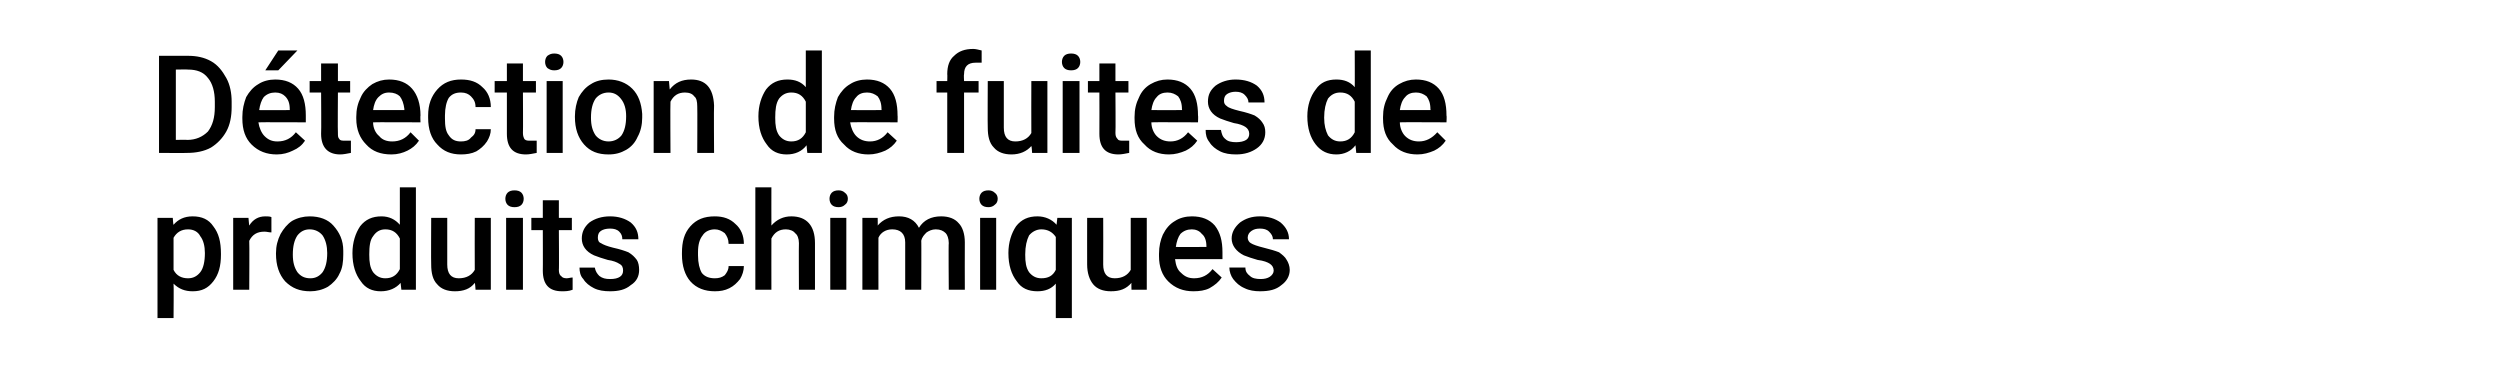 <?xml version="1.0" standalone="no"?><!DOCTYPE svg PUBLIC "-//W3C//DTD SVG 1.1//EN" "http://www.w3.org/Graphics/SVG/1.1/DTD/svg11.dtd"><svg xmlns="http://www.w3.org/2000/svg" version="1.1" width="327px" height="49.5px" viewBox="0 -5 327 49.5" style="top:-5px"><desc>D tection de fuites de produits chimiques</desc><defs/><g id="Polygon135557"><path d="m28.9 28.3c0 1.5-.3 2.6-1 3.5c-.7.9-1.5 1.3-2.7 1.3c-1 0-1.8-.3-2.5-1c.04-.01 0 4.5 0 4.5l-2.1 0l0-13.1l2 0c0 0 .06.94.1.9c.6-.7 1.4-1.1 2.5-1.1c1.2 0 2.1.4 2.7 1.3c.7.9 1 2 1 3.6c0 0 0 .1 0 .1zm-2.1-.2c0-.9-.2-1.7-.6-2.2c-.3-.6-.9-.9-1.6-.9c-.9 0-1.5.4-1.9 1.1c0 0 0 4.2 0 4.2c.4.8 1.1 1.1 1.9 1.1c.7 0 1.2-.3 1.6-.8c.4-.5.6-1.4.6-2.5zm8.7-2.7c-.3 0-.6-.1-.9-.1c-1 0-1.6.4-2 1.2c.04-.03 0 6.4 0 6.4l-2.1 0l0-9.4l2 0c0 0 .09 1.04.1 1c.5-.8 1.2-1.2 2.1-1.2c.3 0 .6 0 .8.1c0 0 0 2 0 2zm.6 2.7c0-.9.2-1.7.6-2.5c.4-.7.9-1.3 1.5-1.7c.7-.4 1.5-.6 2.3-.6c1.3 0 2.4.4 3.1 1.2c.8.9 1.3 1.9 1.3 3.3c0 0 0 .5 0 .5c0 .9-.1 1.8-.5 2.5c-.3.7-.9 1.3-1.5 1.7c-.7.4-1.5.6-2.3.6c-1.4 0-2.4-.4-3.3-1.3c-.8-.9-1.2-2.1-1.2-3.6c0 0 0-.1 0-.1zm2.2.2c0 1 .2 1.7.6 2.3c.4.5.9.8 1.7.8c.7 0 1.2-.3 1.6-.8c.4-.6.6-1.4.6-2.5c0-.9-.2-1.7-.6-2.3c-.4-.5-1-.8-1.7-.8c-.7 0-1.2.3-1.6.8c-.4.6-.6 1.4-.6 2.5zm7.8-.2c0-1.4.4-2.6 1-3.5c.7-.9 1.6-1.3 2.8-1.3c1 0 1.8.4 2.4 1.1c0-.05 0-4.9 0-4.9l2.1 0l0 13.4l-1.9 0c0 0-.11-.94-.1-.9c-.6.7-1.5 1.1-2.6 1.1c-1.1 0-2-.4-2.6-1.3c-.7-.9-1.1-2.1-1.1-3.7zm2.2.2c0 1 .1 1.7.5 2.3c.4.5.9.8 1.6.8c.9 0 1.5-.4 1.9-1.2c0 0 0-4 0-4c-.4-.8-1-1.2-1.9-1.2c-.7 0-1.2.3-1.6.9c-.4.5-.5 1.3-.5 2.4zm13.8 3.7c-.6.8-1.5 1.1-2.6 1.1c-1 0-1.8-.3-2.3-.9c-.6-.6-.8-1.5-.8-2.6c-.03.01 0-6.1 0-6.1l2.1 0c0 0-.01 6.08 0 6.1c0 1.2.5 1.8 1.5 1.8c1 0 1.7-.4 2.1-1.1c-.02-.02 0-6.8 0-6.8l2.1 0l0 9.4l-2 0c0 0-.05-.88-.1-.9zm6.3.9l-2.2 0l0-9.4l2.2 0l0 9.4zm-2.3-11.9c0-.3.1-.6.3-.8c.2-.2.5-.3.9-.3c.4 0 .7.1.9.3c.2.2.3.5.3.8c0 .3-.1.6-.3.8c-.2.2-.5.3-.9.3c-.4 0-.7-.1-.9-.3c-.2-.2-.3-.5-.3-.8zm7 .2l0 2.3l1.7 0l0 1.6l-1.7 0c0 0 .04 5.24 0 5.2c0 .4.1.7.3.8c.1.2.4.3.7.3c.3 0 .5-.1.8-.1c0 0 0 1.6 0 1.6c-.5.2-1 .2-1.4.2c-1.7 0-2.5-.9-2.5-2.7c.02.02 0-5.3 0-5.3l-1.5 0l0-1.6l1.5 0l0-2.3l2.1 0zm8.4 9.2c0-.4-.1-.7-.5-.9c-.3-.2-.8-.4-1.5-.5c-.7-.2-1.3-.4-1.8-.6c-1.1-.5-1.6-1.3-1.6-2.2c0-.8.3-1.5 1-2.1c.7-.5 1.6-.8 2.7-.8c1.1 0 2 .3 2.7.8c.7.6 1 1.3 1 2.2c0 0-2.1 0-2.1 0c0-.4-.1-.7-.4-1c-.3-.3-.7-.4-1.2-.4c-.5 0-.9.1-1.2.3c-.3.2-.4.5-.4.9c0 .3.1.6.4.7c.3.2.8.4 1.6.6c.9.2 1.5.4 2 .6c.5.3.8.6 1.1 1c.2.3.3.8.3 1.3c0 .8-.3 1.5-1.1 2c-.7.6-1.6.8-2.7.8c-.8 0-1.5-.1-2.1-.4c-.6-.3-1.1-.7-1.4-1.2c-.4-.4-.5-1-.5-1.5c0 0 2 0 2 0c.1.5.3.8.6 1.1c.4.3.8.4 1.4.4c.6 0 1-.1 1.3-.3c.3-.2.4-.5.4-.8zm12 1c.5 0 .9-.1 1.3-.4c.3-.4.5-.7.5-1.2c0 0 2 0 2 0c0 .6-.2 1.2-.5 1.7c-.4.5-.8.9-1.4 1.2c-.6.3-1.2.4-1.9.4c-1.3 0-2.4-.4-3.2-1.3c-.7-.8-1.1-2-1.1-3.5c0 0 0-.2 0-.2c0-1.5.3-2.6 1.1-3.5c.8-.9 1.8-1.3 3.2-1.3c1.1 0 2 .3 2.7 1c.7.6 1.1 1.5 1.1 2.6c0 0-2 0-2 0c0-.6-.2-1-.5-1.4c-.4-.3-.8-.5-1.3-.5c-.7 0-1.3.3-1.6.8c-.4.5-.6 1.2-.6 2.2c0 0 0 .4 0 .4c0 1 .2 1.8.5 2.3c.4.5 1 .7 1.7.7zm7.4-6.9c.7-.8 1.6-1.2 2.6-1.2c2 0 3.1 1.2 3.1 3.5c0-.04 0 6.1 0 6.1l-2.1 0c0 0-.03-6.06 0-6.1c0-.6-.2-1.1-.5-1.3c-.2-.3-.7-.5-1.2-.5c-.9 0-1.5.4-1.9 1.2c-.01-.02 0 6.7 0 6.7l-2.1 0l0-13.4l2.1 0c0 0-.01 5.01 0 5zm9.8 8.4l-2.1 0l0-9.4l2.1 0l0 9.4zm-2.2-11.9c0-.3.1-.6.3-.8c.2-.2.5-.3.9-.3c.3 0 .6.1.8.3c.3.2.4.5.4.8c0 .3-.1.6-.4.8c-.2.2-.5.3-.8.3c-.4 0-.7-.1-.9-.3c-.2-.2-.3-.5-.3-.8zm6.3 2.5c0 0 .03.97 0 1c.7-.8 1.6-1.2 2.8-1.2c1.2 0 2.1.5 2.6 1.5c.6-1 1.6-1.5 2.9-1.5c1 0 1.8.3 2.3.9c.5.5.8 1.4.8 2.5c-.02.02 0 6.2 0 6.2l-2.1 0c0 0-.05-6.12 0-6.1c0-.6-.2-1.1-.4-1.3c-.3-.3-.7-.5-1.3-.5c-.5 0-.9.2-1.2.4c-.3.3-.6.6-.7 1.1c.03-.05 0 6.4 0 6.4l-2.1 0c0 0 .01-6.19 0-6.2c0-1.1-.6-1.7-1.7-1.7c-.8 0-1.5.4-1.8 1.1c-.01-.02 0 6.8 0 6.8l-2.1 0l0-9.4l2 0zm15.5 9.4l-2.1 0l0-9.4l2.1 0l0 9.4zm-2.2-11.9c0-.3.1-.6.3-.8c.2-.2.5-.3.9-.3c.3 0 .6.1.8.3c.3.2.4.5.4.8c0 .3-.1.6-.4.8c-.2.2-.5.3-.8.3c-.4 0-.7-.1-.9-.3c-.2-.2-.3-.5-.3-.8zm3.8 7.1c0-1.4.4-2.6 1-3.5c.7-.9 1.6-1.3 2.8-1.3c1 0 1.9.4 2.5 1.1c0 .01.1-.9.1-.9l1.9 0l0 13.1l-2.1 0c0 0-.01-4.46 0-4.5c-.6.7-1.4 1-2.4 1c-1.2 0-2.1-.4-2.7-1.3c-.7-.9-1.1-2.1-1.1-3.7zm2.2.2c0 1 .1 1.7.5 2.3c.4.5.9.8 1.6.8c.9 0 1.5-.3 1.9-1.1c0 0 0-4.3 0-4.3c-.4-.6-1-1-1.9-1c-.6 0-1.2.3-1.6.8c-.3.6-.5 1.4-.5 2.5zm13.9 3.7c-.7.8-1.5 1.1-2.7 1.1c-1 0-1.8-.3-2.3-.9c-.5-.6-.8-1.5-.8-2.6c-.01.01 0-6.1 0-6.1l2.1 0c0 0 .02 6.08 0 6.1c0 1.2.5 1.8 1.5 1.8c1 0 1.7-.4 2.1-1.1c0-.02 0-6.8 0-6.8l2.1 0l0 9.4l-2 0c0 0-.03-.88 0-.9zm8.1 1.1c-1.3 0-2.4-.4-3.3-1.3c-.8-.8-1.2-1.9-1.2-3.3c0 0 0-.3 0-.3c0-1 .2-1.8.5-2.5c.4-.8.9-1.4 1.6-1.8c.6-.4 1.4-.6 2.2-.6c1.3 0 2.3.4 3 1.2c.7.9 1 2 1 3.5c.01.03 0 .9 0 .9c0 0-6.18-.02-6.2 0c.1.8.3 1.4.8 1.8c.5.5 1 .7 1.7.7c1 0 1.8-.4 2.4-1.2c0 0 1.2 1.1 1.2 1.1c-.4.6-.9 1-1.6 1.4c-.6.3-1.3.4-2.1.4zm-.2-8.1c-.6 0-1.1.2-1.5.6c-.3.4-.5 1-.6 1.7c-.04.03 4 0 4 0c0 0 .01-.13 0-.1c0-.7-.2-1.3-.6-1.6c-.3-.4-.8-.6-1.3-.6zm10.7 5.4c0-.4-.2-.7-.5-.9c-.3-.2-.8-.4-1.6-.5c-.7-.2-1.3-.4-1.8-.6c-1-.5-1.6-1.3-1.6-2.2c0-.8.4-1.5 1.1-2.1c.7-.5 1.5-.8 2.6-.8c1.1 0 2 .3 2.7.8c.7.6 1.1 1.3 1.1 2.2c0 0-2.1 0-2.1 0c0-.4-.2-.7-.5-1c-.3-.3-.7-.4-1.2-.4c-.5 0-.8.1-1.1.3c-.3.2-.5.5-.5.9c0 .3.2.6.4.7c.3.2.9.4 1.7.6c.8.2 1.5.4 2 .6c.4.3.8.6 1 1c.2.3.4.8.4 1.3c0 .8-.4 1.5-1.1 2c-.7.6-1.6.8-2.8.8c-.7 0-1.4-.1-2-.4c-.7-.3-1.1-.7-1.5-1.2c-.3-.4-.5-1-.5-1.5c0 0 2.1 0 2.1 0c0 .5.2.8.6 1.1c.3.3.8.4 1.4.4c.5 0 .9-.1 1.2-.3c.3-.2.5-.5.5-.8z" stroke="none" fill="#000"/></g><g id="Polygon135556"><path d="m20.8 15l0-12.7c0 0 3.79-.01 3.8 0c1.1 0 2.1.2 3 .7c.9.5 1.5 1.3 2 2.2c.5.9.7 2 .7 3.1c0 0 0 .7 0 .7c0 1.2-.2 2.3-.7 3.2c-.5.9-1.2 1.6-2 2.1c-.9.5-2 .7-3.1.7c-.01.03-3.7 0-3.7 0zm2.2-10.9l0 9.2c0 0 1.48-.04 1.5 0c1.1 0 2-.4 2.7-1.1c.6-.8.9-1.8.9-3.2c0 0 0-.7 0-.7c0-1.3-.3-2.4-.9-3.1c-.6-.8-1.5-1.1-2.6-1.1c-.01-.03-1.6 0-1.6 0zm13.2 11.1c-1.3 0-2.4-.4-3.3-1.3c-.8-.8-1.2-1.9-1.2-3.4c0 0 0-.2 0-.2c0-1 .2-1.8.5-2.6c.4-.7.9-1.3 1.6-1.7c.6-.4 1.4-.6 2.2-.6c1.3 0 2.3.4 3 1.2c.7.8 1 2 1 3.5c.01.01 0 .9 0 .9c0 0-6.17-.03-6.2 0c.1.7.4 1.4.8 1.8c.5.5 1 .7 1.7.7c1 0 1.8-.4 2.4-1.2c0 0 1.2 1.1 1.2 1.1c-.4.6-.9 1-1.6 1.3c-.6.3-1.3.5-2.1.5zm-.2-8.1c-.6 0-1.1.2-1.5.6c-.3.4-.5 1-.6 1.7c-.04.01 4 0 4 0c0 0 .01-.15 0-.1c0-.8-.2-1.3-.6-1.7c-.3-.3-.7-.5-1.3-.5zm.4-5.5l2.5 0l-2.5 2.6l-1.7 0l1.7-2.6zm7.8 1.7l0 2.3l1.6 0l0 1.5l-1.6 0c0 0-.04 5.32 0 5.3c0 .4 0 .6.2.8c.1.2.4.2.7.2c.3 0 .5 0 .8 0c0 0 0 1.6 0 1.6c-.5.1-1 .2-1.4.2c-1.6 0-2.5-.9-2.5-2.7c.04 0 0-5.4 0-5.4l-1.5 0l0-1.5l1.5 0l0-2.3l2.2 0zm7 11.9c-1.4 0-2.5-.4-3.3-1.3c-.8-.8-1.3-1.9-1.3-3.4c0 0 0-.2 0-.2c0-1 .2-1.8.6-2.6c.3-.7.9-1.3 1.5-1.7c.7-.4 1.4-.6 2.2-.6c1.3 0 2.3.4 3 1.2c.7.8 1.1 2 1.1 3.5c-.04.01 0 .9 0 .9c0 0-6.22-.03-6.2 0c0 .7.3 1.4.8 1.8c.4.5 1 .7 1.7.7c1 0 1.8-.4 2.4-1.2c0 0 1.1 1.1 1.1 1.1c-.4.6-.9 1-1.5 1.3c-.6.3-1.3.5-2.1.5zm-.3-8.1c-.6 0-1 .2-1.4.6c-.4.4-.6 1-.7 1.7c.01.01 4.1 0 4.1 0c0 0-.04-.15 0-.1c-.1-.8-.3-1.3-.6-1.7c-.3-.3-.8-.5-1.4-.5zm9.4 6.4c.5 0 1-.1 1.3-.5c.4-.3.6-.6.6-1.1c0 0 2 0 2 0c0 .6-.2 1.1-.5 1.6c-.4.6-.9 1-1.4 1.3c-.6.3-1.3.4-2 .4c-1.3 0-2.3-.4-3.1-1.3c-.8-.8-1.2-2-1.2-3.5c0 0 0-.3 0-.3c0-1.4.4-2.5 1.2-3.4c.8-.9 1.8-1.3 3.1-1.3c1.2 0 2.1.3 2.8 1c.7.6 1.1 1.5 1.1 2.6c0 0-2 0-2 0c0-.6-.2-1-.6-1.4c-.3-.3-.7-.5-1.3-.5c-.7 0-1.2.2-1.6.7c-.3.5-.5 1.3-.5 2.3c0 0 0 .4 0 .4c0 1 .1 1.7.5 2.2c.4.6.9.8 1.6.8zm8.1-10.2l0 2.3l1.7 0l0 1.5l-1.7 0c0 0 .03 5.32 0 5.3c0 .4.1.6.2.8c.2.2.4.2.8.2c.3 0 .5 0 .8 0c0 0 0 1.6 0 1.6c-.5.1-1 .2-1.4.2c-1.7 0-2.5-.9-2.5-2.7c.01 0 0-5.4 0-5.4l-1.6 0l0-1.5l1.6 0l0-2.3l2.1 0zm5.2 11.7l-2.1 0l0-9.4l2.1 0l0 9.4zm-2.3-11.9c0-.3.1-.6.3-.8c.3-.2.5-.3.9-.3c.4 0 .7.1.9.3c.2.2.3.5.3.8c0 .3-.1.6-.3.8c-.2.2-.5.3-.9.3c-.4 0-.6-.1-.9-.3c-.2-.2-.3-.5-.3-.8zm3.9 7.1c0-.9.2-1.8.5-2.5c.4-.7.9-1.3 1.6-1.7c.6-.4 1.4-.6 2.3-.6c1.2 0 2.3.4 3.1 1.2c.8.8 1.2 1.9 1.3 3.3c0 0 0 .5 0 .5c0 .9-.2 1.8-.6 2.5c-.3.7-.8 1.3-1.5 1.7c-.7.4-1.4.6-2.3.6c-1.4 0-2.4-.4-3.2-1.3c-.8-.9-1.2-2.1-1.2-3.6c0 0 0-.1 0-.1zm2.1.2c0 1 .2 1.7.6 2.3c.4.5 1 .8 1.7.8c.7 0 1.3-.3 1.7-.8c.4-.6.6-1.4.6-2.5c0-.9-.2-1.7-.7-2.3c-.4-.5-.9-.8-1.6-.8c-.7 0-1.3.3-1.7.8c-.4.6-.6 1.4-.6 2.5zm10.2-4.8c0 0 .1 1.06.1 1.1c.7-.9 1.6-1.3 2.8-1.3c1.9 0 2.9 1.1 3 3.4c-.04-.03 0 6.2 0 6.2l-2.2 0c0 0 .03-6.11 0-6.1c0-.6-.1-1.1-.4-1.3c-.2-.3-.6-.5-1.2-.5c-.9 0-1.5.4-1.9 1.2c-.04-.01 0 6.7 0 6.7l-2.2 0l0-9.4l2 0zm11.7 4.6c0-1.4.4-2.6 1-3.5c.7-.9 1.6-1.3 2.8-1.3c1 0 1.8.3 2.4 1c0 .04 0-4.8 0-4.8l2.1 0l0 13.4l-1.9 0c0 0-.11-.95-.1-1c-.6.8-1.5 1.2-2.6 1.2c-1.1 0-2-.4-2.6-1.3c-.7-.9-1.1-2.1-1.1-3.7zm2.2.2c0 1 .1 1.7.5 2.3c.4.5.9.8 1.6.8c.9 0 1.5-.4 1.9-1.2c0 0 0-4 0-4c-.4-.8-1-1.2-1.9-1.2c-.7 0-1.2.3-1.6.8c-.4.6-.5 1.4-.5 2.5zm12.2 4.8c-1.3 0-2.4-.4-3.2-1.3c-.9-.8-1.3-1.9-1.3-3.4c0 0 0-.2 0-.2c0-1 .2-1.8.5-2.6c.4-.7.9-1.3 1.6-1.7c.6-.4 1.4-.6 2.2-.6c1.3 0 2.3.4 3 1.2c.7.8 1 2 1 3.5c.03.01 0 .9 0 .9c0 0-6.16-.03-6.2 0c.1.7.4 1.4.8 1.8c.5.5 1.1.7 1.8.7c.9 0 1.7-.4 2.3-1.2c0 0 1.2 1.1 1.2 1.1c-.4.6-.9 1-1.5 1.3c-.7.3-1.4.5-2.2.5zm-.2-8.1c-.6 0-1.1.2-1.4.6c-.4.4-.6 1-.7 1.7c-.02.01 4 0 4 0c0 0 .03-.15 0-.1c0-.8-.2-1.3-.5-1.7c-.4-.3-.8-.5-1.4-.5zm10.5 7.9l0-7.9l-1.4 0l0-1.5l1.4 0c0 0 .03-.9 0-.9c0-1.1.3-1.9.9-2.4c.6-.6 1.4-.9 2.5-.9c.3 0 .7.1 1.1.2c0 0 0 1.6 0 1.6c-.2 0-.5 0-.8 0c-1 0-1.5.5-1.5 1.5c-.05.02 0 .9 0 .9l1.9 0l0 1.5l-1.9 0l0 7.9l-2.2 0zm11-.9c-.6.7-1.5 1.1-2.6 1.1c-1 0-1.8-.3-2.3-.9c-.6-.6-.8-1.5-.8-2.6c-.03-.01 0-6.1 0-6.1l2.1 0c0 0-.01 6.07 0 6.1c0 1.2.5 1.8 1.5 1.8c1 0 1.7-.4 2.1-1.1c-.02-.04 0-6.8 0-6.8l2.1 0l0 9.4l-2 0c0 0-.05-.9-.1-.9zm6.3.9l-2.2 0l0-9.4l2.2 0l0 9.4zm-2.3-11.9c0-.3.1-.6.3-.8c.2-.2.5-.3.9-.3c.4 0 .7.1.9.3c.2.2.3.5.3.8c0 .3-.1.6-.3.8c-.2.2-.5.3-.9.3c-.4 0-.7-.1-.9-.3c-.2-.2-.3-.5-.3-.8zm7 .2l0 2.3l1.7 0l0 1.5l-1.7 0c0 0 .04 5.32 0 5.3c0 .4.1.6.3.8c.1.2.4.2.7.2c.3 0 .5 0 .8 0c0 0 0 1.6 0 1.6c-.5.1-1 .2-1.4.2c-1.7 0-2.5-.9-2.5-2.7c.02 0 0-5.4 0-5.4l-1.5 0l0-1.5l1.5 0l0-2.3l2.1 0zm7 11.9c-1.3 0-2.4-.4-3.2-1.3c-.9-.8-1.3-1.9-1.3-3.4c0 0 0-.2 0-.2c0-1 .2-1.8.6-2.6c.3-.7.8-1.3 1.5-1.7c.7-.4 1.4-.6 2.2-.6c1.3 0 2.3.4 3 1.2c.7.8 1 2 1 3.5c.04.01 0 .9 0 .9c0 0-6.14-.03-6.1 0c0 .7.3 1.4.7 1.8c.5.5 1.1.7 1.8.7c.9 0 1.7-.4 2.3-1.2c0 0 1.2 1.1 1.2 1.1c-.4.6-.9 1-1.5 1.3c-.7.3-1.4.5-2.2.5zm-.2-8.1c-.6 0-1.1.2-1.4.6c-.4.4-.6 1-.7 1.7c-.01.01 4 0 4 0c0 0 .04-.15 0-.1c0-.8-.2-1.3-.5-1.7c-.4-.3-.8-.5-1.4-.5zm10.7 5.4c0-.4-.2-.7-.5-.9c-.3-.2-.8-.4-1.5-.5c-.7-.2-1.3-.4-1.8-.6c-1.1-.5-1.6-1.3-1.6-2.2c0-.9.3-1.5 1-2.1c.7-.5 1.6-.8 2.6-.8c1.2 0 2.1.3 2.8.8c.7.6 1 1.3 1 2.2c0 0-2.1 0-2.1 0c0-.4-.2-.7-.5-1c-.3-.3-.7-.4-1.2-.4c-.4 0-.8.1-1.1.3c-.3.2-.4.5-.4.9c0 .3.1.5.4.7c.2.2.8.4 1.6.6c.9.2 1.5.4 2 .6c.5.3.8.6 1 .9c.3.4.4.8.4 1.3c0 .9-.4 1.6-1.1 2.1c-.7.5-1.6.8-2.7.8c-.8 0-1.5-.1-2.1-.4c-.6-.3-1.1-.7-1.4-1.2c-.4-.5-.5-1-.5-1.6c0 0 2 0 2 0c.1.5.2.9.6 1.2c.3.3.8.4 1.4.4c.5 0 1-.1 1.3-.3c.3-.2.4-.5.4-.8zm7.6-2.3c0-1.4.4-2.6 1.1-3.5c.6-.9 1.5-1.3 2.7-1.3c1 0 1.8.3 2.4 1c.02.04 0-4.8 0-4.8l2.1 0l0 13.4l-1.9 0c0 0-.09-.95-.1-1c-.6.8-1.5 1.2-2.5 1.2c-1.1 0-2-.4-2.7-1.3c-.7-.9-1.1-2.1-1.1-3.7zm2.2.2c0 1 .2 1.7.5 2.3c.4.5.9.8 1.6.8c.9 0 1.5-.4 1.9-1.2c0 0 0-4 0-4c-.4-.8-1-1.2-1.9-1.2c-.7 0-1.2.3-1.6.8c-.3.6-.5 1.4-.5 2.5zm12.2 4.8c-1.3 0-2.4-.4-3.2-1.3c-.9-.8-1.3-1.9-1.3-3.4c0 0 0-.2 0-.2c0-1 .2-1.8.6-2.6c.3-.7.8-1.3 1.5-1.7c.7-.4 1.4-.6 2.2-.6c1.3 0 2.3.4 3 1.2c.7.8 1 2 1 3.5c.05.01 0 .9 0 .9c0 0-6.14-.03-6.1 0c0 .7.3 1.4.7 1.8c.5.5 1.1.7 1.8.7c.9 0 1.7-.4 2.4-1.2c0 0 1.1 1.1 1.1 1.1c-.4.6-.9 1-1.5 1.3c-.7.3-1.4.5-2.2.5zm-.2-8.1c-.6 0-1.1.2-1.4.6c-.4.4-.6 1-.7 1.7c0 .01 4 0 4 0c0 0 .05-.15 0-.1c0-.8-.2-1.3-.5-1.7c-.4-.3-.8-.5-1.4-.5z" stroke="none" fill="#000"/></g></svg>